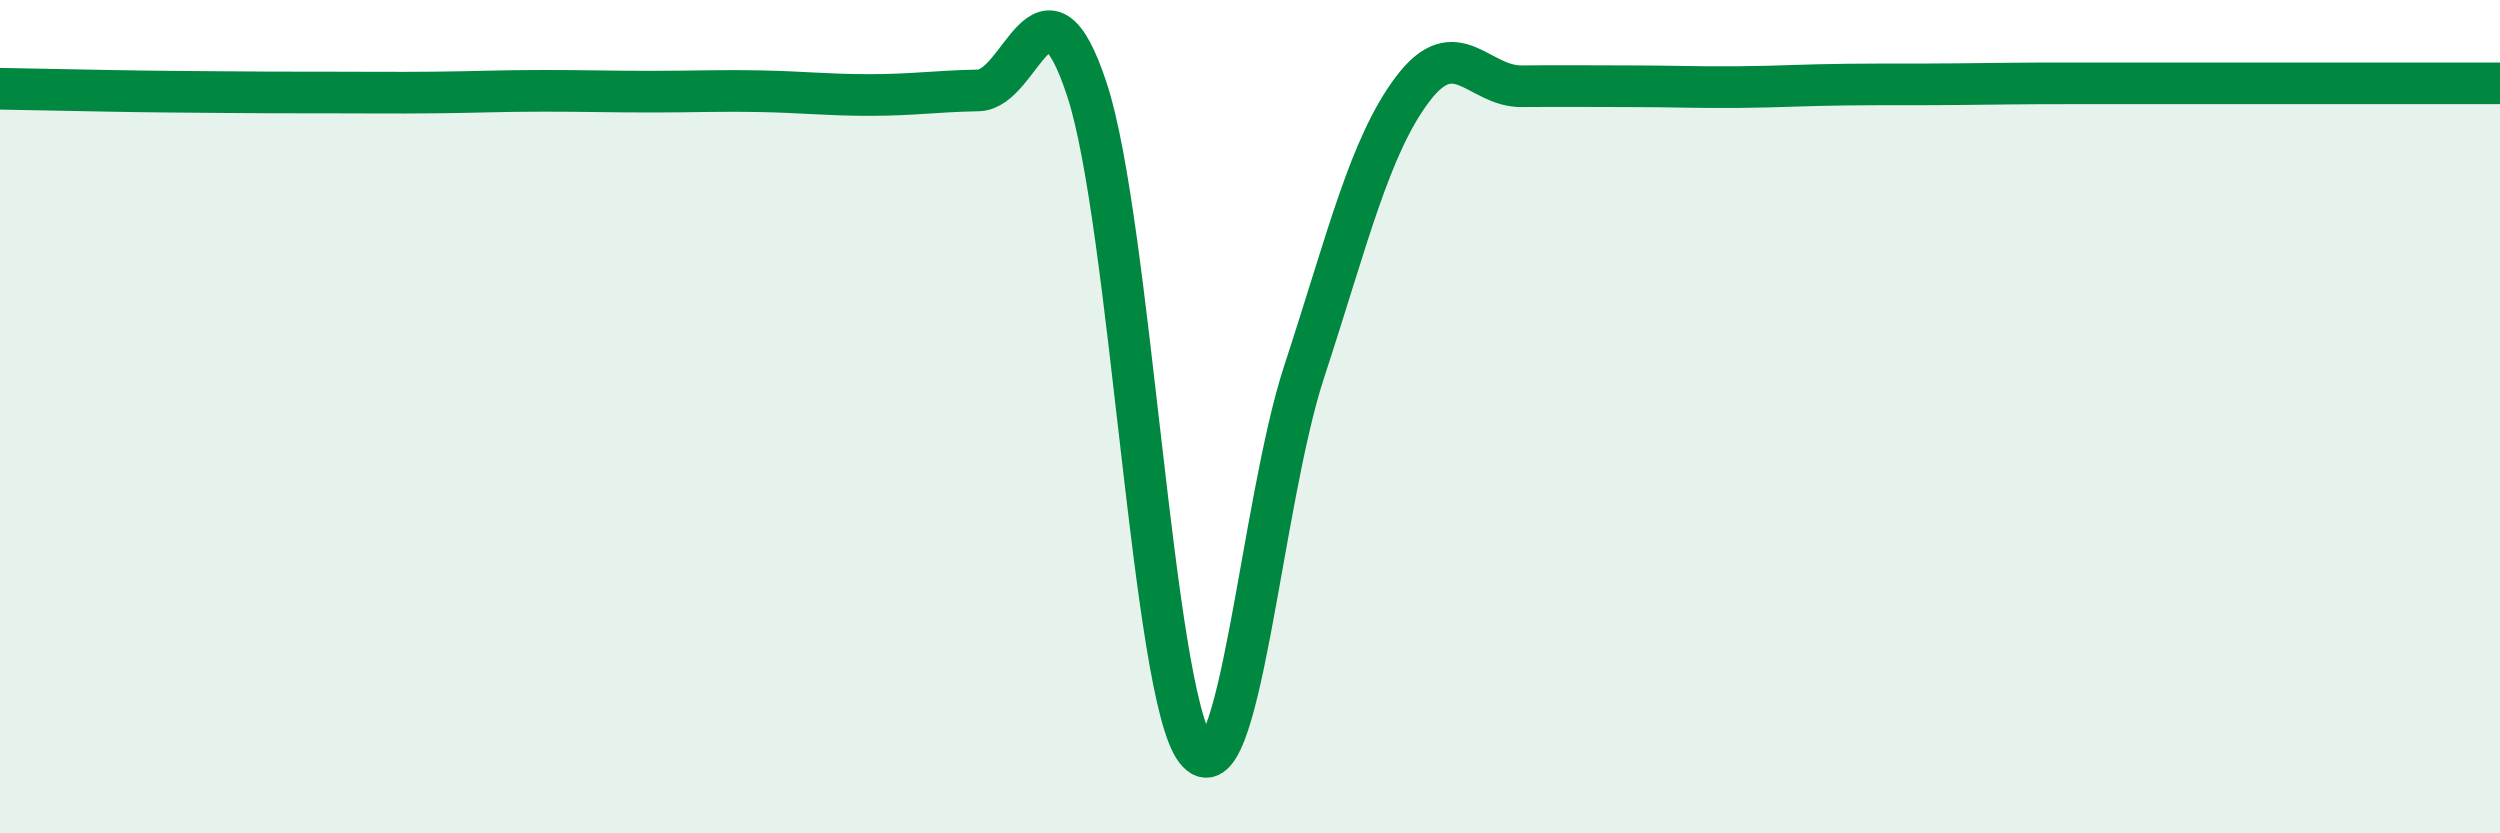 
    <svg width="60" height="20" viewBox="0 0 60 20" xmlns="http://www.w3.org/2000/svg">
      <path
        d="M 0,2.13 C 0.52,2.14 1.57,2.16 2.61,2.18 C 3.65,2.2 4.18,2.2 5.22,2.21 C 6.26,2.22 6.79,2.22 7.83,2.22 C 8.87,2.22 9.39,2.23 10.43,2.22 C 11.47,2.21 12,2.18 13.04,2.18 C 14.08,2.18 14.61,2.2 15.65,2.2 C 16.69,2.2 17.22,2.17 18.26,2.19 C 19.3,2.21 19.83,2.28 20.87,2.28 C 21.91,2.28 22.44,2.19 23.48,2.17 C 24.52,2.15 25.05,-1.01 26.09,2.16 C 27.13,5.33 27.66,16.65 28.7,18 C 29.74,19.35 30.26,12.09 31.3,8.92 C 32.34,5.75 32.87,3.5 33.91,2.13 C 34.95,0.76 35.48,2.08 36.52,2.07 C 37.56,2.06 38.09,2.07 39.13,2.07 C 40.17,2.07 40.7,2.1 41.74,2.09 C 42.78,2.08 43.31,2.04 44.35,2.03 C 45.39,2.02 45.92,2.03 46.96,2.02 C 48,2.01 48.53,2 49.57,2 C 50.61,2 51.13,2 52.17,2 C 53.21,2 53.74,2 54.78,2 C 55.82,2 56.35,2 57.39,2 C 58.43,2 59.48,2 60,2L60 20L0 20Z"
        fill="#008740"
        opacity="0.1"
        stroke-linecap="round"
        stroke-linejoin="round"
      />
      <path
        d="M 0,2.13 C 0.52,2.14 1.57,2.16 2.61,2.18 C 3.65,2.2 4.18,2.2 5.22,2.21 C 6.26,2.22 6.79,2.22 7.83,2.22 C 8.87,2.22 9.39,2.23 10.43,2.22 C 11.47,2.21 12,2.18 13.04,2.18 C 14.08,2.18 14.61,2.2 15.65,2.2 C 16.69,2.2 17.22,2.17 18.26,2.19 C 19.3,2.21 19.83,2.28 20.87,2.28 C 21.91,2.28 22.44,2.19 23.48,2.17 C 24.52,2.15 25.05,-1.01 26.09,2.16 C 27.13,5.33 27.66,16.65 28.7,18 C 29.74,19.35 30.26,12.09 31.3,8.92 C 32.34,5.75 32.87,3.5 33.91,2.13 C 34.95,0.76 35.48,2.08 36.52,2.07 C 37.56,2.06 38.09,2.07 39.13,2.07 C 40.17,2.07 40.7,2.1 41.74,2.09 C 42.78,2.08 43.31,2.04 44.35,2.03 C 45.39,2.02 45.92,2.03 46.96,2.02 C 48,2.01 48.53,2 49.57,2 C 50.61,2 51.13,2 52.17,2 C 53.21,2 53.74,2 54.78,2 C 55.82,2 56.35,2 57.39,2 C 58.43,2 59.48,2 60,2"
        stroke="#008740"
        stroke-width="1"
        fill="none"
        stroke-linecap="round"
        stroke-linejoin="round"
      />
    </svg>
  